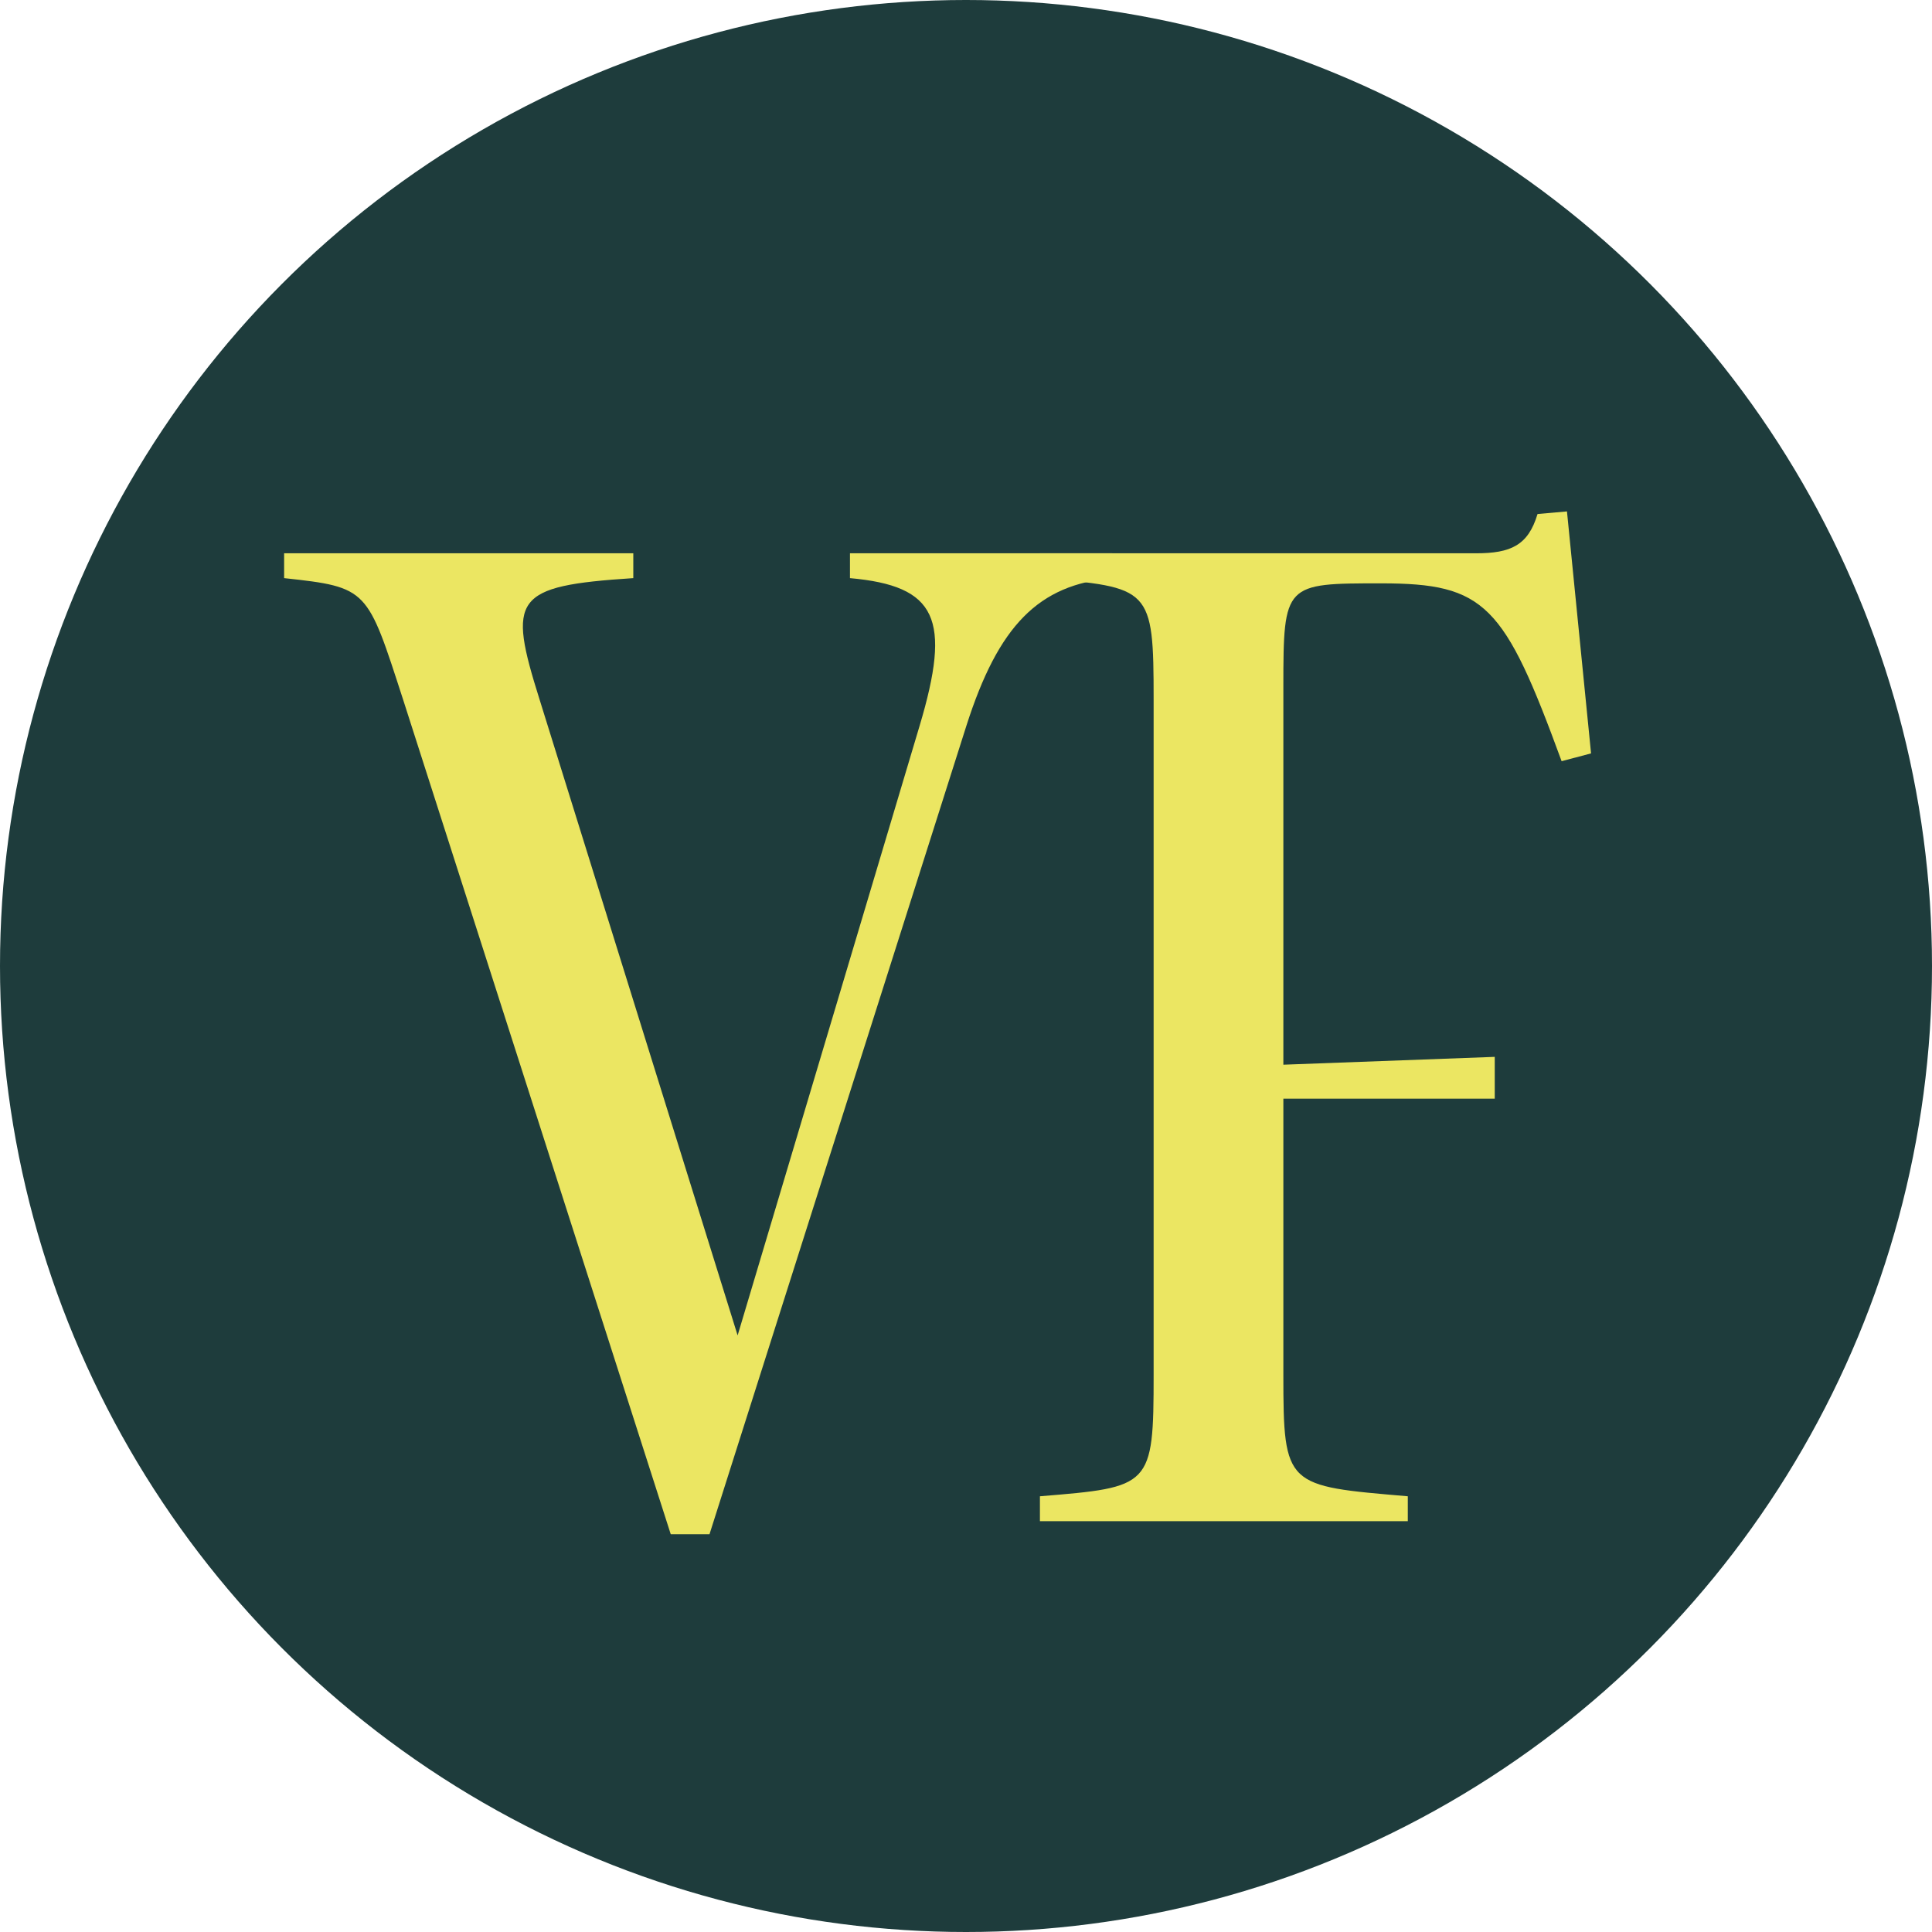 <svg xmlns="http://www.w3.org/2000/svg" fill="none" viewBox="0 0 34 34" height="34" width="34">
<g clip-path="url(#clip0_3676_2058)">
<circle fill="#1E3C3C" r="17" cy="17" cx="17"></circle>
<path fill="#EBE662" d="M17.006 12.775L12.486 27H11.804L7.095 12.315C6.46 10.358 6.483 10.335 5 10.174V9.737H11.145V10.174C9.026 10.312 8.932 10.519 9.497 12.315L12.981 23.501L16.183 12.775C16.747 10.887 16.488 10.312 14.958 10.174V9.737H19.573V10.174C18.278 10.289 17.572 11.003 17.006 12.775Z"></path>
<path fill="#EBE662" d="M24.775 26.332V26.77H18.301V26.332C20.255 26.171 20.302 26.171 20.302 24.192V12.315C20.302 10.335 20.255 10.335 18.301 10.174V9.737H25.975C26.587 9.737 26.893 9.598 27.058 9.046L27.576 9L28 13.258L27.482 13.396C26.47 10.634 26.14 10.266 24.304 10.266C22.609 10.266 22.585 10.266 22.585 12.084V18.737L26.305 18.599V19.335H22.585V24.192C22.585 26.171 22.632 26.148 24.775 26.332Z"></path>
</g>
<defs>
<clipPath id="clip0_3676_2058">
<rect fill="white" height="34" width="34"></rect>
</clipPath>
</defs>
</svg>
